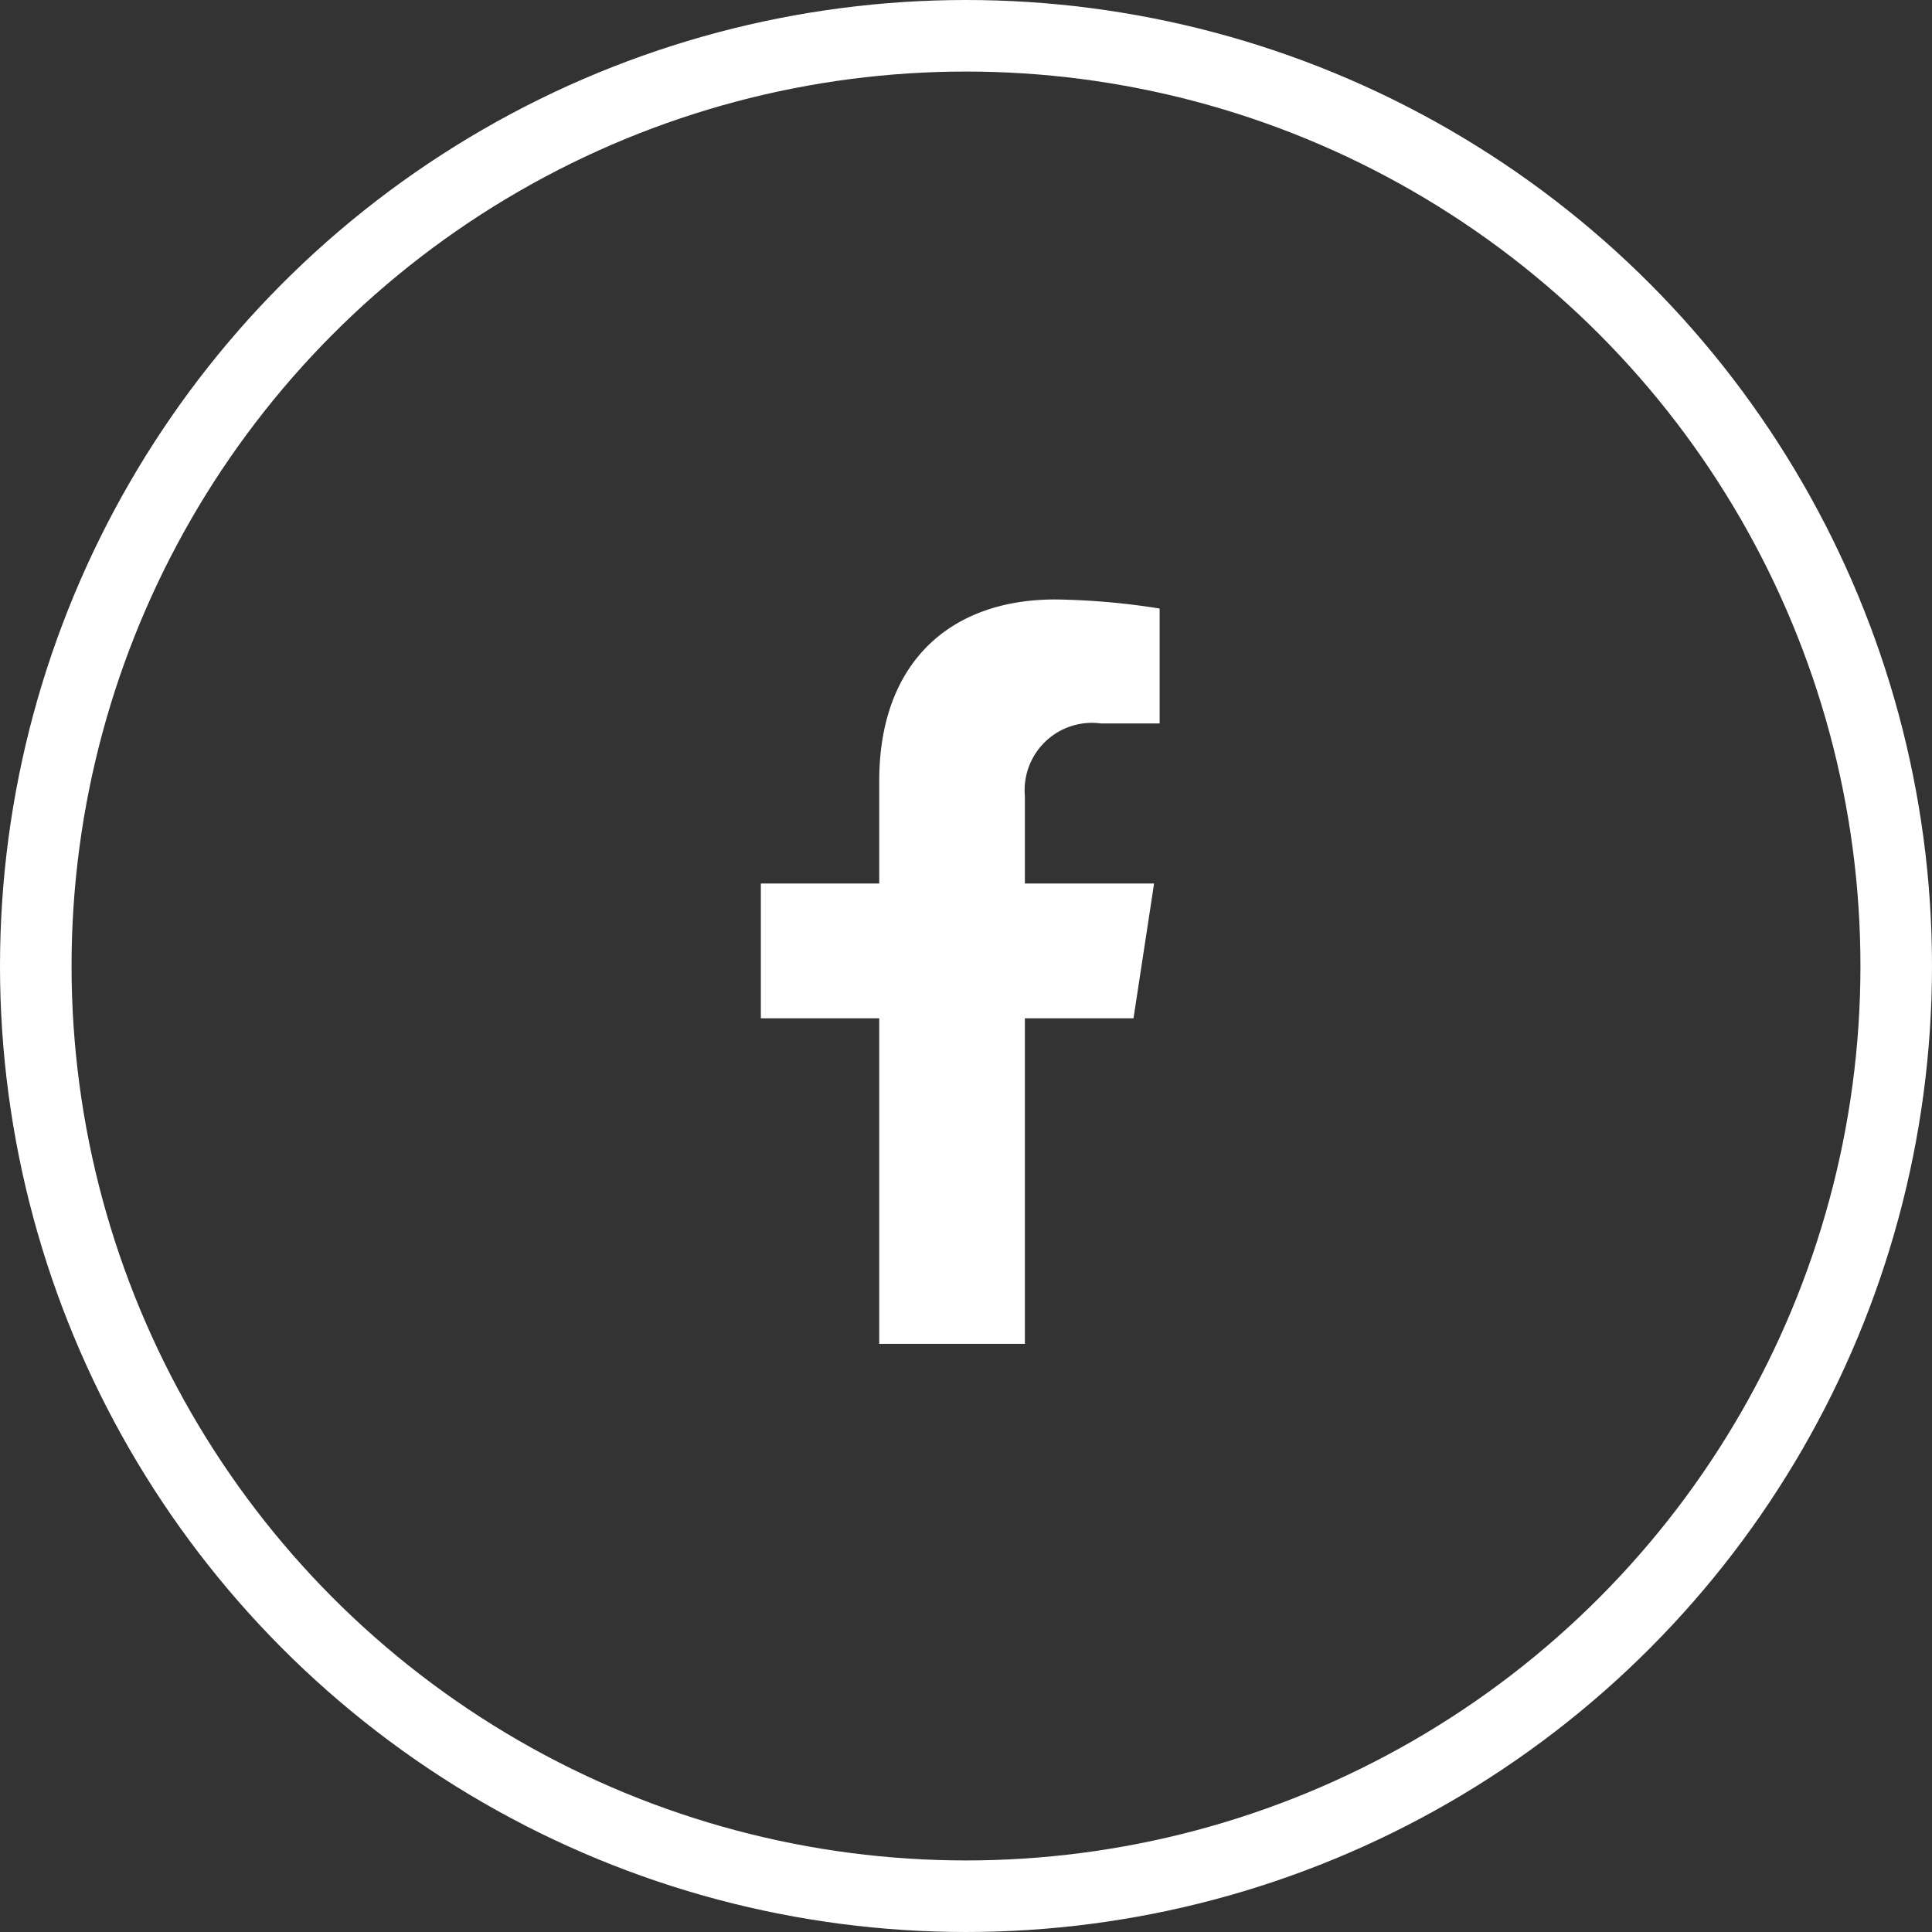 <?xml version="1.0" encoding="UTF-8"?>
<svg xmlns="http://www.w3.org/2000/svg" width="54" height="54" viewBox="0 0 54 54">
  <rect x="0" y="0" width="54" height="54" fill="#333333" stroke="none"/>
  <g id="Groupe_172" data-name="Groupe 172" transform="translate(-140 -965)">
    <g id="Ellipse_4" data-name="Ellipse 4" transform="translate(140 965)" fill="none" stroke="#fff" stroke-width="2">
      <circle cx="27" cy="27" r="27" stroke="none"></circle>
      <circle cx="27" cy="27" r="26" fill="none"></circle>
    </g>
    <path id="Icon_awesome-facebook-f" data-name="Icon awesome-facebook-f" d="M12.025,11.706,12.6,7.94H8.989V5.5a1.883,1.883,0,0,1,2.123-2.035h1.643V.254A20.035,20.035,0,0,0,9.839,0C6.863,0,4.918,1.8,4.918,5.069V7.94H1.609v3.766H4.918v9.1H8.989v-9.1Z" transform="translate(159.657 981.755)" fill="#fff"></path>
  </g>
</svg>

